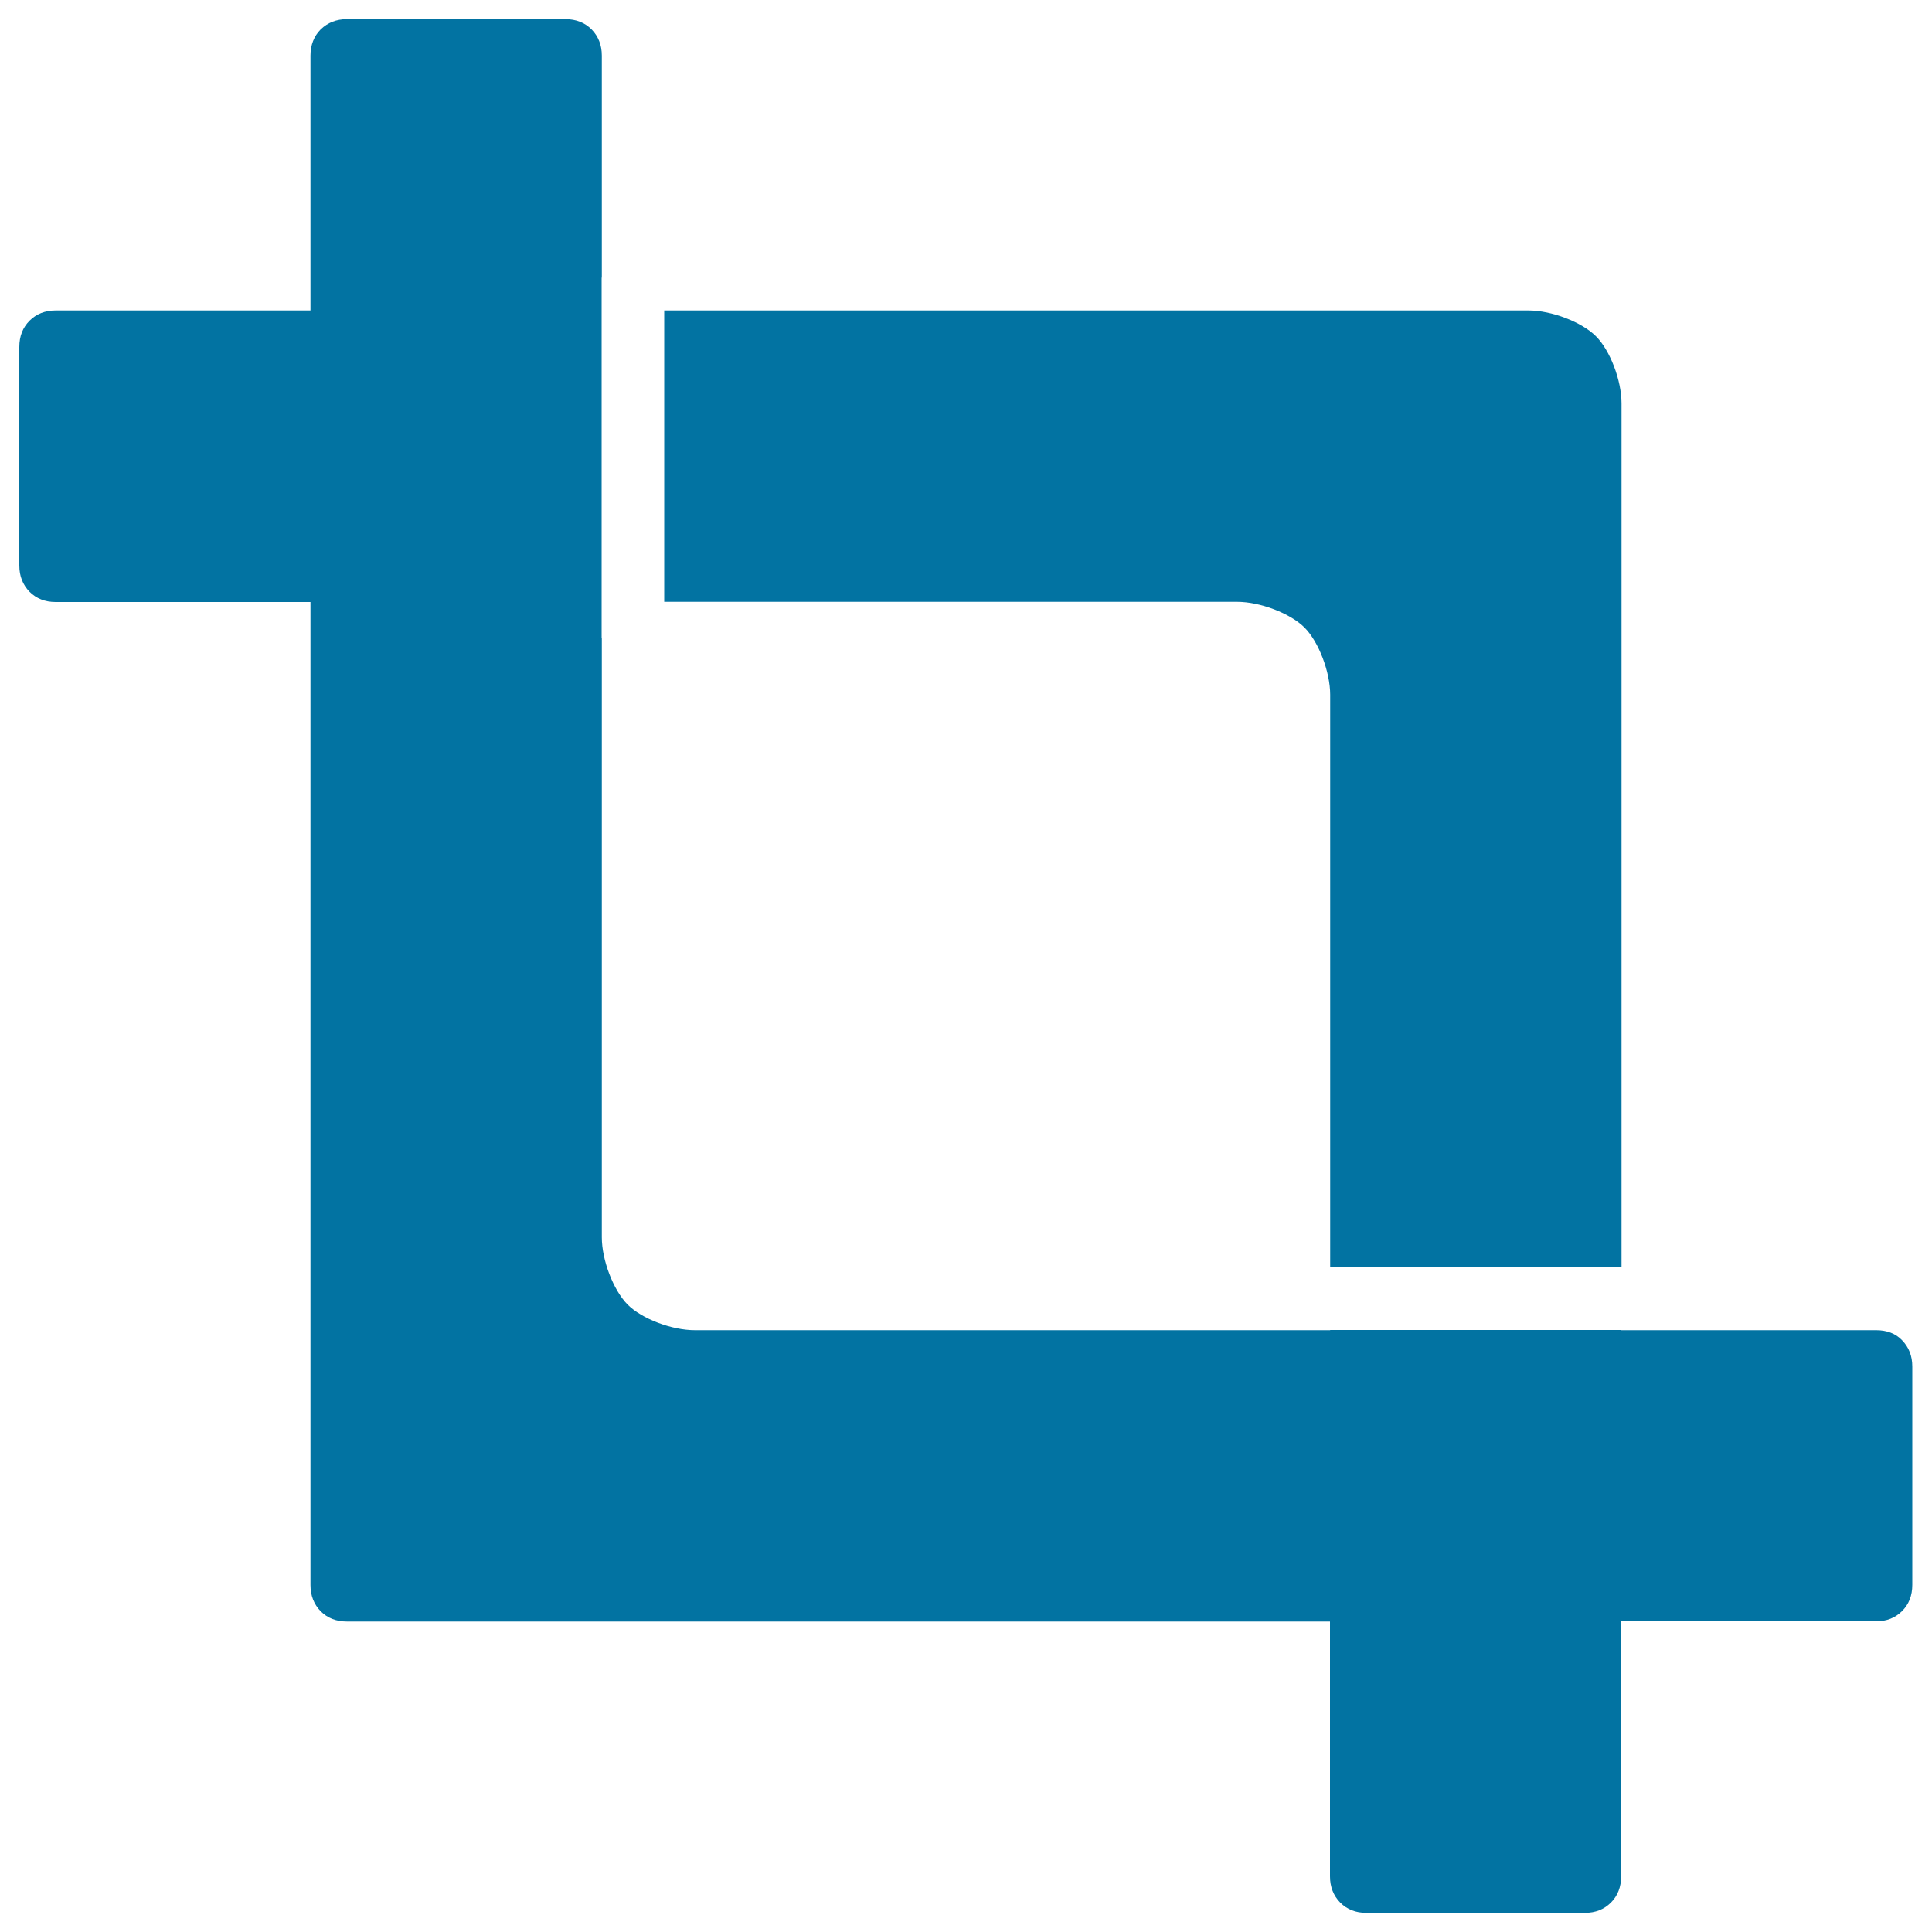<svg xmlns="http://www.w3.org/2000/svg" viewBox="0 0 1000 1000" style="fill:#0273a2">
<title>Crop Interface Symbol SVG icon</title>
<g><g><path d="M971.1,688.5H839.2v-0.1H688.5v0.1H359.6c-11.9,0-27.5-5.9-34.8-13.3s-13.3-22.9-13.3-34.8v-310h-0.1V143.7h0.1V28.8c0-5.5-1.8-10-5.3-13.6c-3.5-3.5-8-5.3-13.6-5.3H179.6c-5.5,0-10,1.8-13.6,5.3c-3.5,3.5-5.3,8.1-5.3,13.6v131.9H28.8c-5.5,0-10,1.8-13.5,5.3c-3.5,3.5-5.3,8-5.3,13.6v113.1c0,5.5,1.8,10,5.3,13.6c3.5,3.5,8,5.3,13.5,5.3h131.9v508.8c0,5.5,1.8,10,5.3,13.6c3.5,3.5,8,5.3,13.6,5.3h508.8v131.9c0,5.5,1.8,10,5.3,13.6c3.5,3.5,8,5.3,13.5,5.3h113.1c5.5,0,10-1.8,13.5-5.3c3.5-3.5,5.3-8.1,5.3-13.6V839.2h131.9c5.5,0,10-1.8,13.5-5.3c3.5-3.5,5.3-8,5.3-13.6V707.3c0-5.5-1.8-10-5.3-13.6C981.2,690.2,976.6,688.5,971.1,688.5z"/><path d="M675.2,324.8c7.3,7.3,13.3,22.9,13.3,34.8V656h150.8V208.8c0-11.9-5.9-27.5-13.3-34.8c-7.3-7.3-22.9-13.3-34.8-13.3H343.8v150.8h296.6C652.3,311.5,667.9,317.5,675.2,324.8z"/></g></g>
</svg>